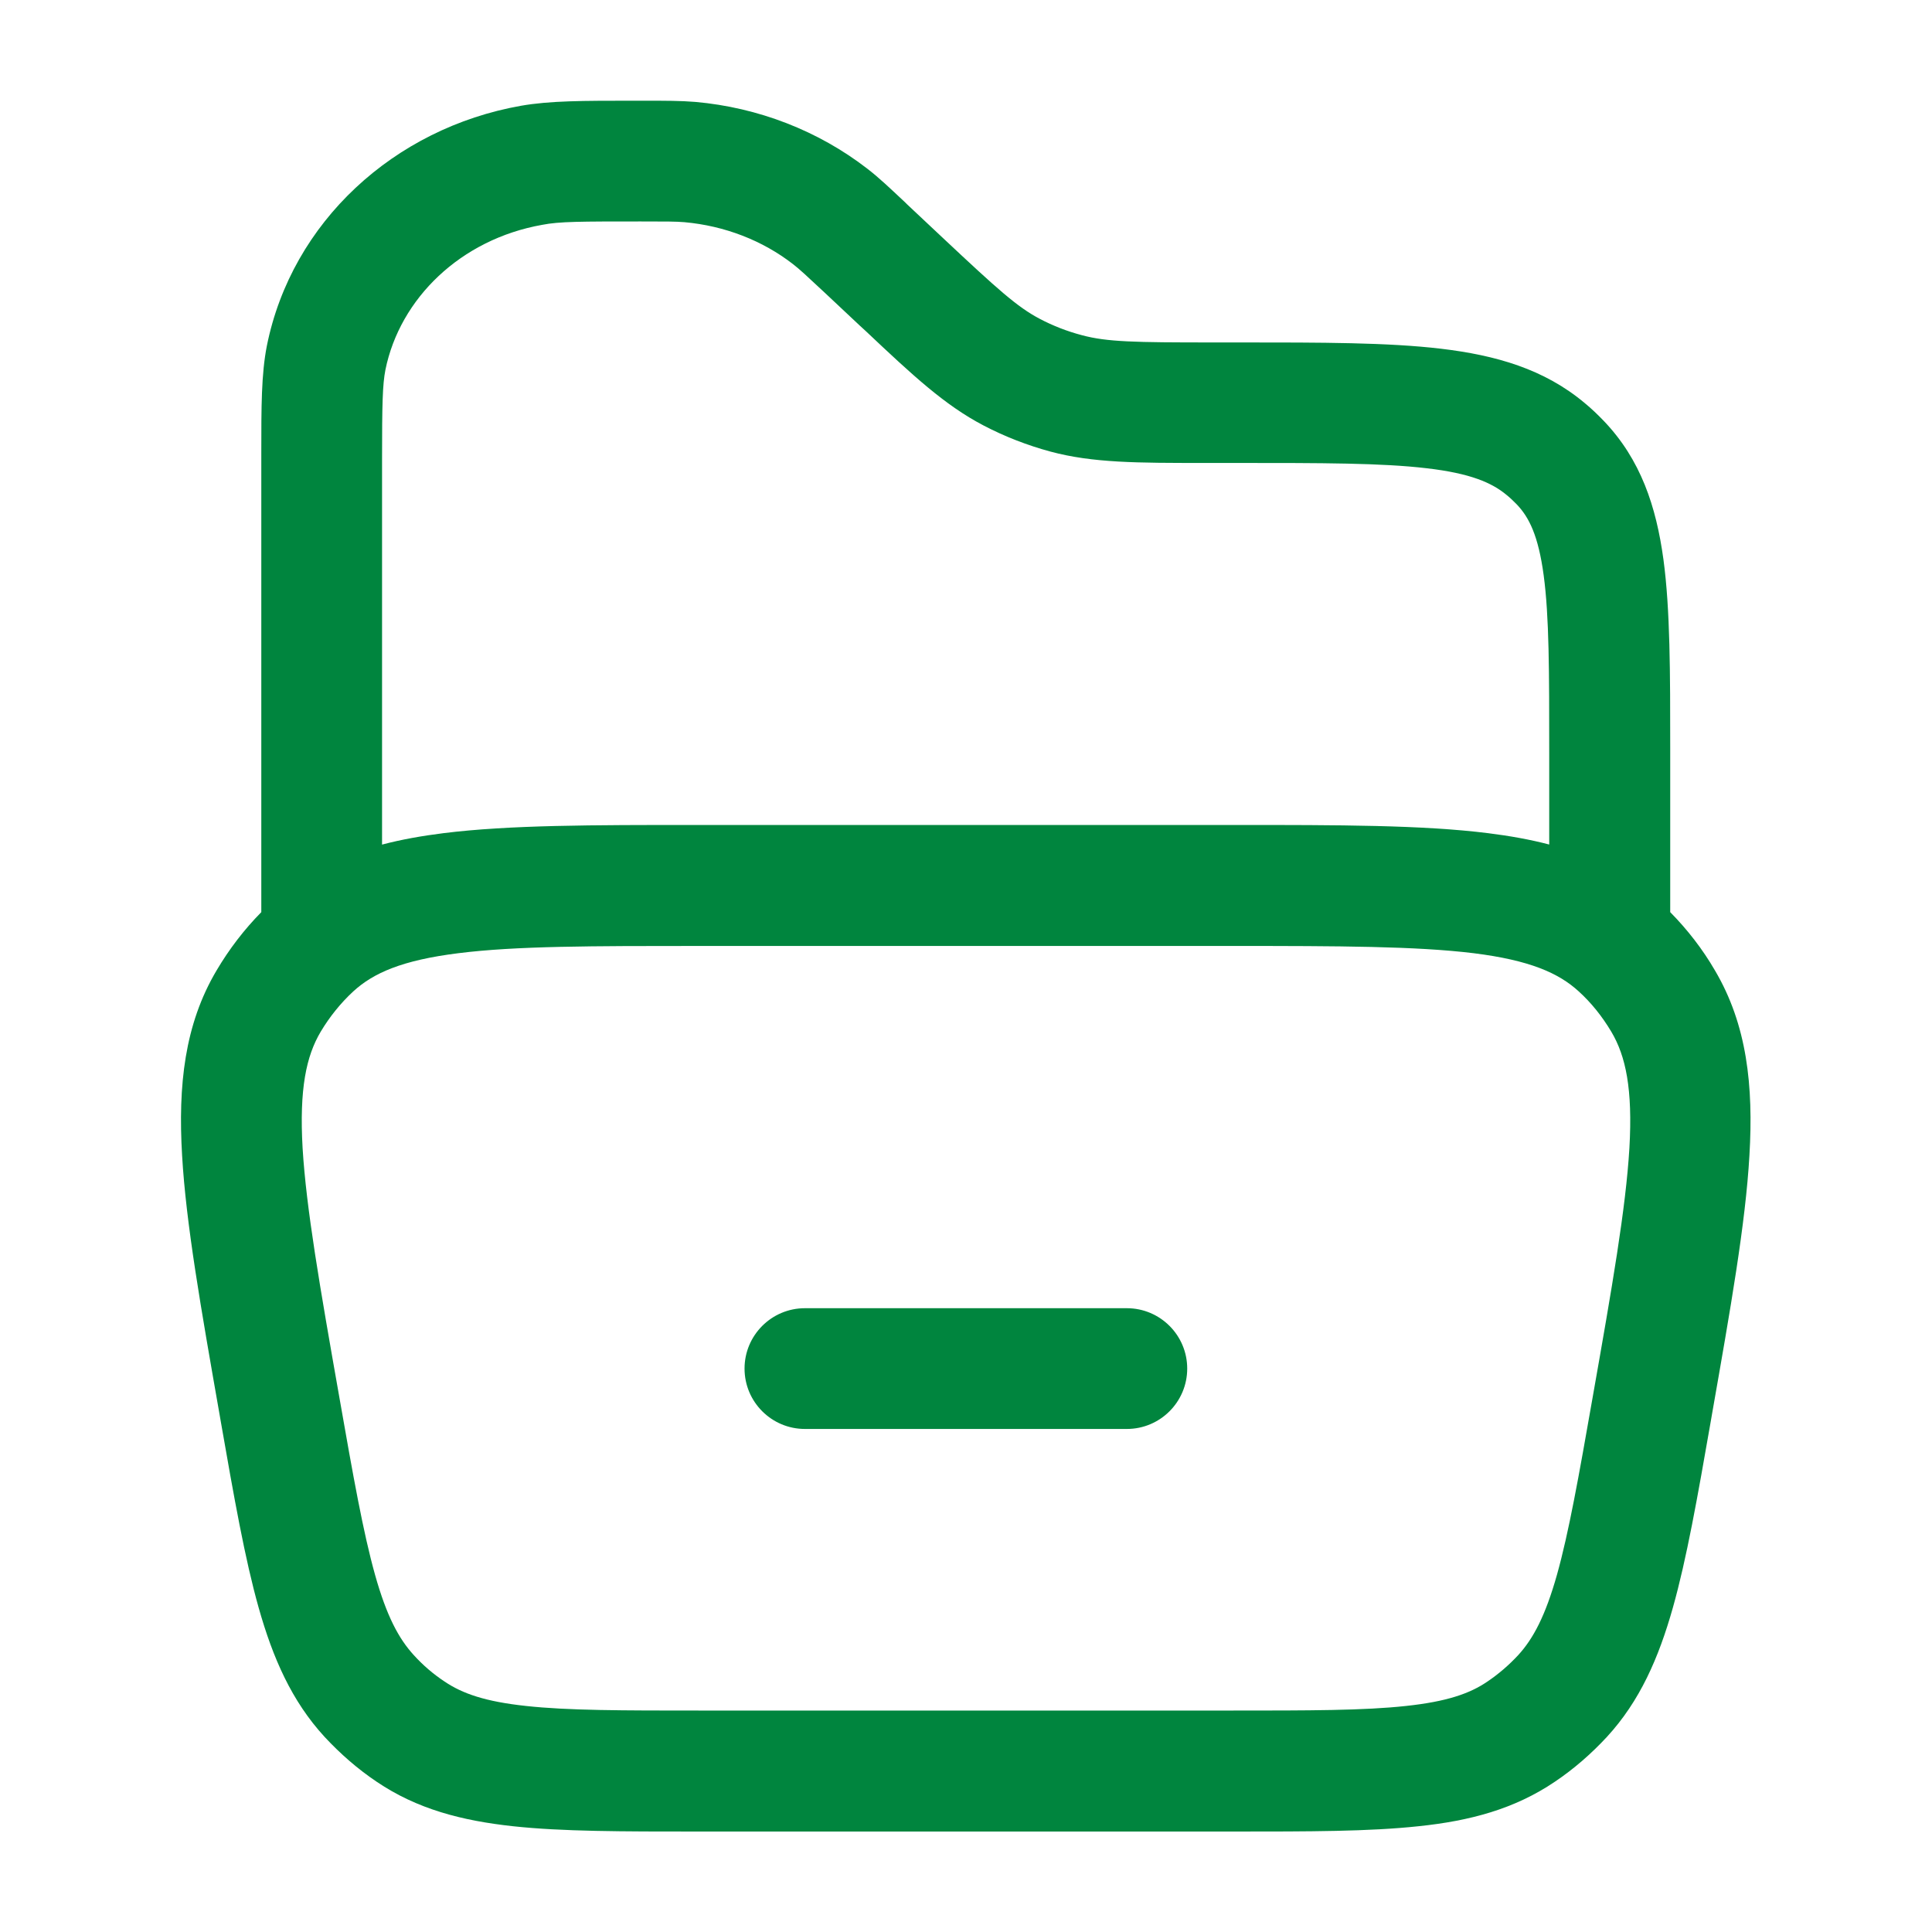 <?xml version="1.0" encoding="UTF-8"?>
<svg xmlns="http://www.w3.org/2000/svg" version="1.1" viewBox="0 0 800 800">
  <defs>
    <style>
      .cls-1 {
        fill: #00853e;
        fill-rule: evenodd;
      }
    </style>
  </defs>
  <!-- Generator: Adobe Illustrator 28.7.1, SVG Export Plug-In . SVG Version: 1.2.0 Build 142)  -->
  <g>
    <g id="Ebene_1">
      <path class="cls-1" d="M262.6,41.7c.9,0,1.8,0,2.7,0h1.1c9.3,0,15.4,0,21.5.5,26,2.3,50.9,11.9,71.3,27.7,4.8,3.7,9.2,7.9,15.7,14l.8.8,14.7,13.8c22.7,21.3,30.8,28.6,40.1,33.5,5.5,2.9,11.4,5.2,17.5,6.8,10.4,2.8,21.9,3,54,3h11.5c33.8,0,61.3,0,83.2,2.6,22.7,2.7,42.7,8.4,59.5,22.5,2.8,2.3,5.4,4.8,7.9,7.4,15.3,16,21.7,35.4,24.7,57.4,2.8,20.8,2.8,46.9,2.8,78.3v67.7c7.1,7.2,13.4,15.3,18.5,24.1,13.3,22.5,16,47.8,14.3,76.6-1.6,28.2-7.8,63.3-15.5,107.2l-.5,2.9c-5.5,31.5-10,57-15.7,77.2-5.9,20.9-13.7,38.7-27.3,53.5-6.5,7-13.7,13.3-21.6,18.6-16.7,11.3-35.2,16.2-56.4,18.4-20.4,2.2-45.5,2.2-76.3,2.2h-222.4c-30.8,0-56,0-76.3-2.2-21.2-2.3-39.7-7.1-56.4-18.4-7.9-5.3-15.1-11.6-21.6-18.6-13.6-14.8-21.4-32.6-27.3-53.5-5.7-20.2-10.2-45.7-15.7-77.2l-.5-2.9c-7.7-43.9-13.9-79.1-15.5-107.2-1.7-28.9,1-54.2,14.3-76.6,5.2-8.8,11.4-16.9,18.5-24.1v-187.2c0-1,0-1.9,0-2.9,0-19.3,0-32.7,2.3-44.4,10.3-51.3,52.7-90.1,105.2-99.4,12-2.1,25.8-2.1,46.8-2.1ZM158.3,349.7c8-2.1,16.5-3.6,25.3-4.7,27.2-3.4,61.8-3.4,104.8-3.4h223c43,0,77.6,0,104.8,3.4,8.8,1.1,17.3,2.6,25.3,4.7v-38.1c0-33.6,0-56.3-2.3-73.4-2.2-16.3-6-24-11.2-29.4-1.3-1.3-2.6-2.6-4.1-3.8-6.1-5.1-15-9-33.1-11.1-18.6-2.2-43.2-2.2-78.9-2.2h-10c-1.1,0-2.2,0-3.3,0-27.6,0-46.1,0-63.6-4.7-9.6-2.6-18.9-6.2-27.7-10.8-16.1-8.4-29.4-20.8-48.8-39.1-.8-.7-1.6-1.5-2.4-2.2l-14.7-13.8c-7.6-7.1-10.3-9.6-13-11.7-12.6-9.8-28.3-15.9-45-17.4-3.6-.3-7.5-.3-18.2-.3-24.6,0-33.7,0-40.7,1.4-33.8,6-58.9,30.5-64.9,60-1.2,6.1-1.4,14.1-1.4,37.4v159.3ZM189.8,394.7c-23.3,2.9-35.2,8.2-43.5,15.8-5.2,4.8-9.8,10.5-13.5,16.7-6,10.1-8.9,23.7-7.5,48.2,1.5,24.9,7.1,57.2,15.2,103.1,5.8,33.1,9.9,56.1,14.8,73.6,4.8,17.1,9.8,26.4,16,33.2,3.8,4.2,8.1,7.9,12.8,11,7.4,5,16.9,8.3,33.7,10.1,17.4,1.9,39.8,1.9,72.4,1.9h219.6c32.5,0,55,0,72.4-1.9,16.8-1.8,26.4-5.1,33.7-10.1,4.6-3.1,8.9-6.8,12.8-11,6.2-6.8,11.2-16.2,16-33.2,4.9-17.5,9-40.5,14.8-73.6,8.1-45.9,13.7-78.1,15.2-103.1,1.4-24.5-1.5-38.1-7.5-48.2-3.7-6.2-8.2-11.9-13.5-16.7-8.3-7.6-20.3-12.9-43.5-15.8-23.8-2.9-55.3-3-100.4-3h-219.6c-45.1,0-76.6,0-100.4,3ZM308.3,566.7c0-13.8,11.2-25,25-25h133.3c13.8,0,25,11.2,25,25s-11.2,25-25,25h-133.3c-13.8,0-25-11.2-25-25Z"/>
    </g>
  </g>
</svg>